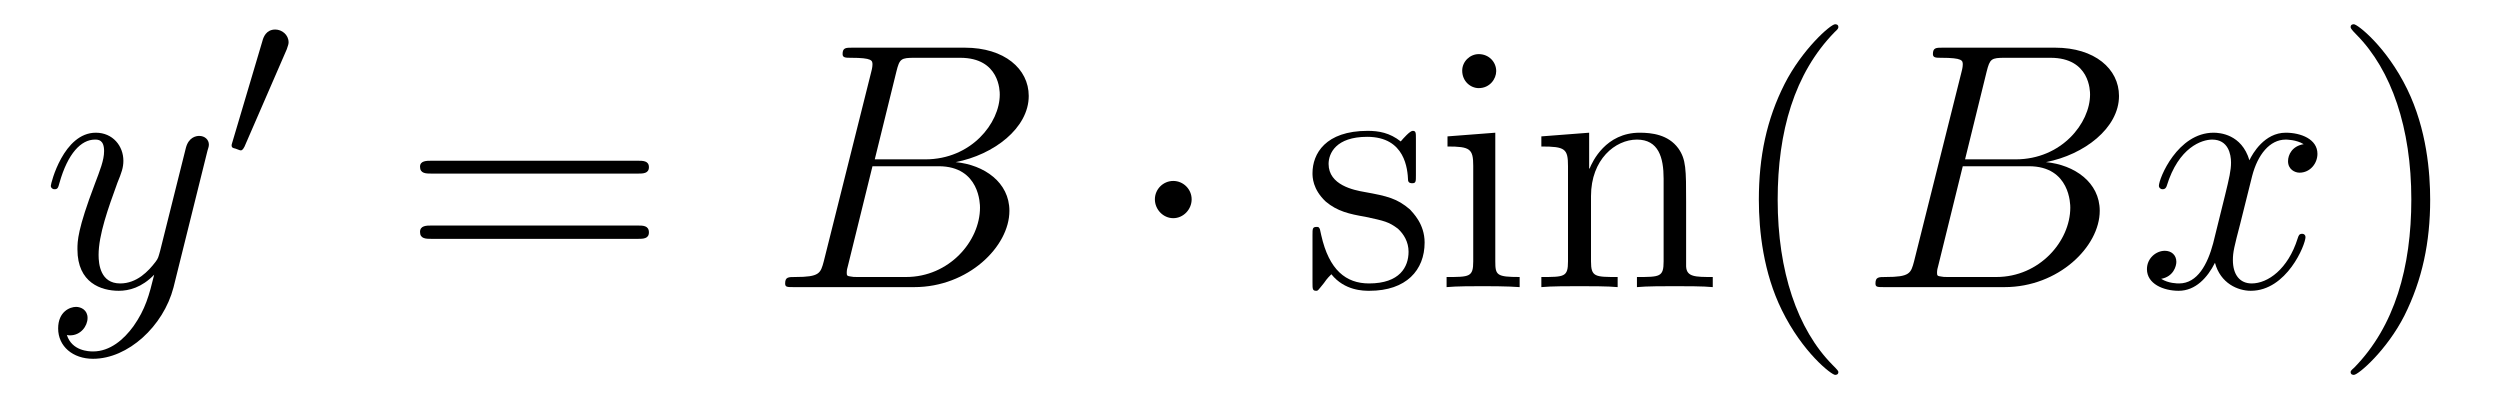 <?xml version='1.0'?>
<!-- This file was generated by dvisvgm 1.9.2 -->
<svg height='14pt' version='1.1' viewBox='0 -14 85 14' width='85pt' xmlns='http://www.w3.org/2000/svg' xmlns:xlink='http://www.w3.org/1999/xlink'>
<g id='page1'>
<g transform='matrix(1 0 0 1 -127 650)'>
<path d='M131.539 -652.91C131.211 -652.457 130.742 -652.051 130.164 -652.051C130.023 -652.051 129.445 -652.066 129.273 -652.613C129.305 -652.598 129.367 -652.598 129.383 -652.598C129.742 -652.598 129.977 -652.91 129.977 -653.191C129.977 -653.457 129.758 -653.566 129.586 -653.566C129.383 -653.566 128.977 -653.41 128.977 -652.832C128.977 -652.223 129.477 -651.801 130.164 -651.801C131.352 -651.801 132.555 -652.91 132.898 -654.223L134.055 -658.879C134.07 -658.941 134.102 -659.004 134.102 -659.082C134.102 -659.254 133.961 -659.379 133.773 -659.379C133.664 -659.379 133.414 -659.332 133.32 -658.973L132.445 -655.473C132.383 -655.254 132.383 -655.223 132.289 -655.098C132.039 -654.77 131.648 -654.363 131.086 -654.363C130.414 -654.363 130.352 -655.02 130.352 -655.332C130.352 -656.019 130.68 -656.926 130.992 -657.785C131.133 -658.129 131.195 -658.301 131.195 -658.535C131.195 -659.035 130.836 -659.488 130.258 -659.488C129.164 -659.488 128.727 -657.77 128.727 -657.676C128.727 -657.629 128.773 -657.566 128.852 -657.566C128.961 -657.566 128.977 -657.613 129.023 -657.785C129.305 -658.785 129.758 -659.254 130.227 -659.254C130.336 -659.254 130.539 -659.254 130.539 -658.863C130.539 -658.551 130.398 -658.207 130.227 -657.754C129.633 -656.191 129.633 -655.801 129.633 -655.52C129.633 -654.379 130.445 -654.113 131.039 -654.113C131.383 -654.113 131.82 -654.223 132.242 -654.66C132.07 -653.957 131.945 -653.488 131.539 -652.91ZM134.156 -654.238' fill-rule='evenodd'/>
<path d='M136.75 -662.324C136.781 -662.434 136.812 -662.481 136.812 -662.559C136.812 -662.824 136.578 -662.996 136.359 -662.996C136.047 -662.996 135.953 -662.73 135.922 -662.605L134.906 -659.184C134.875 -659.09 134.875 -659.074 134.875 -659.059C134.875 -658.98 134.922 -658.965 135 -658.949C135.156 -658.887 135.172 -658.887 135.188 -658.887C135.203 -658.887 135.25 -658.887 135.312 -659.012L136.75 -662.324ZM136.918 -658.559' fill-rule='evenodd'/>
<path d='M148.688 -658.098C148.859 -658.098 149.063 -658.098 149.063 -658.316C149.063 -658.535 148.859 -658.535 148.688 -658.535H141.672C141.5 -658.535 141.281 -658.535 141.281 -658.332C141.281 -658.098 141.484 -658.098 141.672 -658.098H148.688ZM148.688 -655.879C148.859 -655.879 149.063 -655.879 149.063 -656.098C149.063 -656.332 148.859 -656.332 148.688 -656.332H141.672C141.5 -656.332 141.281 -656.332 141.281 -656.113C141.281 -655.879 141.484 -655.879 141.672 -655.879H148.688ZM149.758 -654.238' fill-rule='evenodd'/>
<path d='M157.477 -661.566C157.586 -662.004 157.633 -662.035 158.102 -662.035H159.648C160.992 -662.035 160.992 -660.894 160.992 -660.785C160.992 -659.816 160.023 -658.582 158.461 -658.582H156.742L157.477 -661.566ZM159.492 -658.488C160.789 -658.738 161.977 -659.645 161.977 -660.738C161.977 -661.66 161.148 -662.379 159.805 -662.379H155.977C155.758 -662.379 155.648 -662.379 155.648 -662.16C155.648 -662.035 155.758 -662.035 155.93 -662.035C156.664 -662.035 156.664 -661.941 156.664 -661.801C156.664 -661.785 156.664 -661.707 156.617 -661.535L155.008 -655.113C154.898 -654.707 154.867 -654.582 154.039 -654.582C153.805 -654.582 153.695 -654.582 153.695 -654.363C153.695 -654.238 153.758 -654.238 153.992 -654.238H158.086C159.914 -654.238 161.32 -655.613 161.32 -656.832C161.32 -657.801 160.461 -658.395 159.492 -658.488ZM157.805 -654.582H156.195C156.023 -654.582 156.008 -654.582 155.93 -654.598C155.805 -654.613 155.789 -654.629 155.789 -654.723C155.789 -654.816 155.805 -654.879 155.836 -654.988L156.664 -658.348H158.914C160.32 -658.348 160.32 -657.035 160.32 -656.941C160.32 -655.801 159.273 -654.582 157.805 -654.582ZM161.996 -654.238' fill-rule='evenodd'/>
<path d='M167.516 -657.223C167.516 -657.566 167.234 -657.848 166.891 -657.848C166.547 -657.848 166.266 -657.566 166.266 -657.223C166.266 -656.879 166.547 -656.582 166.891 -656.582C167.234 -656.582 167.516 -656.879 167.516 -657.223ZM168.594 -654.238' fill-rule='evenodd'/>
<path d='M175.141 -659.285C175.141 -659.488 175.141 -659.551 175.031 -659.551C174.938 -659.551 174.703 -659.285 174.625 -659.191C174.25 -659.488 173.875 -659.551 173.5 -659.551C172.062 -659.551 171.625 -658.77 171.625 -658.113C171.625 -657.988 171.625 -657.566 172.078 -657.144C172.469 -656.816 172.875 -656.723 173.422 -656.629C174.078 -656.488 174.219 -656.457 174.531 -656.223C174.734 -656.035 174.891 -655.77 174.891 -655.441C174.891 -654.926 174.594 -654.363 173.547 -654.363C172.766 -654.363 172.188 -654.816 171.922 -656.004C171.875 -656.223 171.875 -656.223 171.859 -656.238C171.844 -656.285 171.797 -656.285 171.766 -656.285C171.625 -656.285 171.625 -656.223 171.625 -656.019V-654.395C171.625 -654.176 171.625 -654.113 171.75 -654.113C171.813 -654.113 171.813 -654.129 172.016 -654.379C172.078 -654.457 172.078 -654.488 172.266 -654.676C172.719 -654.113 173.359 -654.113 173.562 -654.113C174.813 -654.113 175.437 -654.816 175.437 -655.754C175.437 -656.394 175.031 -656.769 174.938 -656.879C174.5 -657.254 174.172 -657.332 173.391 -657.473C173.031 -657.535 172.172 -657.707 172.172 -658.426C172.172 -658.785 172.422 -659.348 173.484 -659.348C174.781 -659.348 174.859 -658.238 174.875 -657.863C174.891 -657.77 174.984 -657.77 175.016 -657.77C175.141 -657.77 175.141 -657.832 175.141 -658.035V-659.285ZM177.871 -661.582C177.871 -661.895 177.621 -662.16 177.277 -662.16C176.98 -662.16 176.715 -661.91 176.715 -661.598C176.715 -661.238 176.996 -661.004 177.277 -661.004C177.652 -661.004 177.871 -661.316 177.871 -661.582ZM176.215 -659.363V-659.019C176.98 -659.019 177.09 -658.941 177.09 -658.363V-655.113C177.09 -654.582 176.965 -654.582 176.184 -654.582V-654.238C176.527 -654.27 177.09 -654.27 177.434 -654.27C177.574 -654.27 178.262 -654.27 178.668 -654.238V-654.582C177.887 -654.582 177.84 -654.645 177.84 -655.113V-659.488L176.215 -659.363ZM184.328 -657.129C184.328 -658.238 184.328 -658.582 184.062 -658.957C183.719 -659.426 183.156 -659.488 182.75 -659.488C181.594 -659.488 181.141 -658.504 181.047 -658.269H181.031V-659.488L179.406 -659.363V-659.019C180.219 -659.019 180.312 -658.941 180.312 -658.348V-655.113C180.312 -654.582 180.188 -654.582 179.406 -654.582V-654.238C179.719 -654.27 180.359 -654.27 180.703 -654.27C181.047 -654.27 181.688 -654.27 182 -654.238V-654.582C181.234 -654.582 181.094 -654.582 181.094 -655.113V-657.332C181.094 -658.582 181.922 -659.254 182.656 -659.254C183.391 -659.254 183.563 -658.644 183.563 -657.926V-655.113C183.563 -654.582 183.438 -654.582 182.656 -654.582V-654.238C182.969 -654.27 183.609 -654.27 183.938 -654.27C184.281 -654.27 184.938 -654.27 185.234 -654.238V-654.582C184.641 -654.582 184.344 -654.582 184.328 -654.941V-657.129ZM185.508 -654.238' fill-rule='evenodd'/>
<path d='M189.504 -651.348C189.504 -651.379 189.504 -651.395 189.301 -651.598C188.113 -652.801 187.441 -654.77 187.441 -657.207C187.441 -659.52 188.004 -661.504 189.379 -662.91C189.504 -663.02 189.504 -663.051 189.504 -663.082C189.504 -663.16 189.441 -663.176 189.395 -663.176C189.238 -663.176 188.27 -662.316 187.676 -661.145C187.066 -659.941 186.801 -658.676 186.801 -657.207C186.801 -656.145 186.957 -654.723 187.582 -653.457C188.285 -652.02 189.27 -651.254 189.395 -651.254C189.441 -651.254 189.504 -651.27 189.504 -651.348ZM190.188 -654.238' fill-rule='evenodd'/>
<path d='M194.546 -661.566C194.657 -662.004 194.704 -662.035 195.172 -662.035H196.718C198.062 -662.035 198.062 -660.894 198.062 -660.785C198.062 -659.816 197.094 -658.582 195.532 -658.582H193.812L194.546 -661.566ZM196.562 -658.488C197.86 -658.738 199.046 -659.645 199.046 -660.738C199.046 -661.66 198.218 -662.379 196.876 -662.379H193.046C192.828 -662.379 192.719 -662.379 192.719 -662.16C192.719 -662.035 192.828 -662.035 193 -662.035C193.734 -662.035 193.734 -661.941 193.734 -661.801C193.734 -661.785 193.734 -661.707 193.687 -661.535L192.078 -655.113C191.969 -654.707 191.937 -654.582 191.109 -654.582C190.875 -654.582 190.766 -654.582 190.766 -654.363C190.766 -654.238 190.828 -654.238 191.063 -654.238H195.156C196.985 -654.238 198.391 -655.613 198.391 -656.832C198.391 -657.801 197.531 -658.395 196.562 -658.488ZM194.875 -654.582H193.266C193.093 -654.582 193.078 -654.582 193 -654.598C192.875 -654.613 192.859 -654.629 192.859 -654.723C192.859 -654.816 192.875 -654.879 192.906 -654.988L193.734 -658.348H195.984C197.39 -658.348 197.39 -657.035 197.39 -656.941C197.39 -655.801 196.344 -654.582 194.875 -654.582ZM199.067 -654.238' fill-rule='evenodd'/>
<path d='M205.325 -659.098C204.934 -659.035 204.793 -658.738 204.793 -658.52C204.793 -658.238 205.027 -658.129 205.183 -658.129C205.543 -658.129 205.793 -658.441 205.793 -658.77C205.793 -659.27 205.23 -659.488 204.715 -659.488C203.996 -659.488 203.59 -658.785 203.48 -658.551C203.215 -659.441 202.465 -659.488 202.261 -659.488C201.043 -659.488 200.402 -657.941 200.402 -657.676C200.402 -657.629 200.449 -657.566 200.527 -657.566C200.621 -657.566 200.652 -657.629 200.668 -657.676C201.074 -659.004 201.871 -659.254 202.214 -659.254C202.762 -659.254 202.855 -658.754 202.855 -658.473C202.855 -658.207 202.793 -657.941 202.652 -657.363L202.246 -655.723C202.058 -655.02 201.715 -654.363 201.09 -654.363C201.028 -654.363 200.73 -654.363 200.48 -654.519C200.903 -654.598 200.996 -654.957 200.996 -655.098C200.996 -655.332 200.825 -655.473 200.605 -655.473C200.309 -655.473 199.996 -655.223 199.996 -654.848C199.996 -654.348 200.558 -654.113 201.074 -654.113C201.653 -654.113 202.058 -654.566 202.309 -655.066C202.496 -654.363 203.09 -654.113 203.527 -654.113C204.746 -654.113 205.387 -655.676 205.387 -655.941C205.387 -656.004 205.34 -656.051 205.277 -656.051C205.168 -656.051 205.152 -655.988 205.121 -655.895C204.793 -654.848 204.106 -654.363 203.558 -654.363C203.153 -654.363 202.918 -654.66 202.918 -655.16C202.918 -655.426 202.964 -655.613 203.168 -656.394L203.574 -658.02C203.761 -658.738 204.168 -659.254 204.715 -659.254C204.731 -659.254 205.074 -659.254 205.325 -659.098ZM206.266 -654.238' fill-rule='evenodd'/>
<path d='M209.626 -657.207C209.626 -658.113 209.515 -659.598 208.843 -660.973C208.141 -662.41 207.156 -663.176 207.031 -663.176C206.984 -663.176 206.922 -663.16 206.922 -663.082C206.922 -663.051 206.922 -663.02 207.125 -662.816C208.313 -661.613 208.985 -659.645 208.985 -657.223C208.985 -654.91 208.422 -652.91 207.047 -651.504C206.922 -651.395 206.922 -651.379 206.922 -651.348C206.922 -651.27 206.984 -651.254 207.031 -651.254C207.187 -651.254 208.157 -652.098 208.75 -653.27C209.359 -654.488 209.626 -655.77 209.626 -657.207ZM210.824 -654.238' fill-rule='evenodd'/>
</g>
</g>
</svg>

